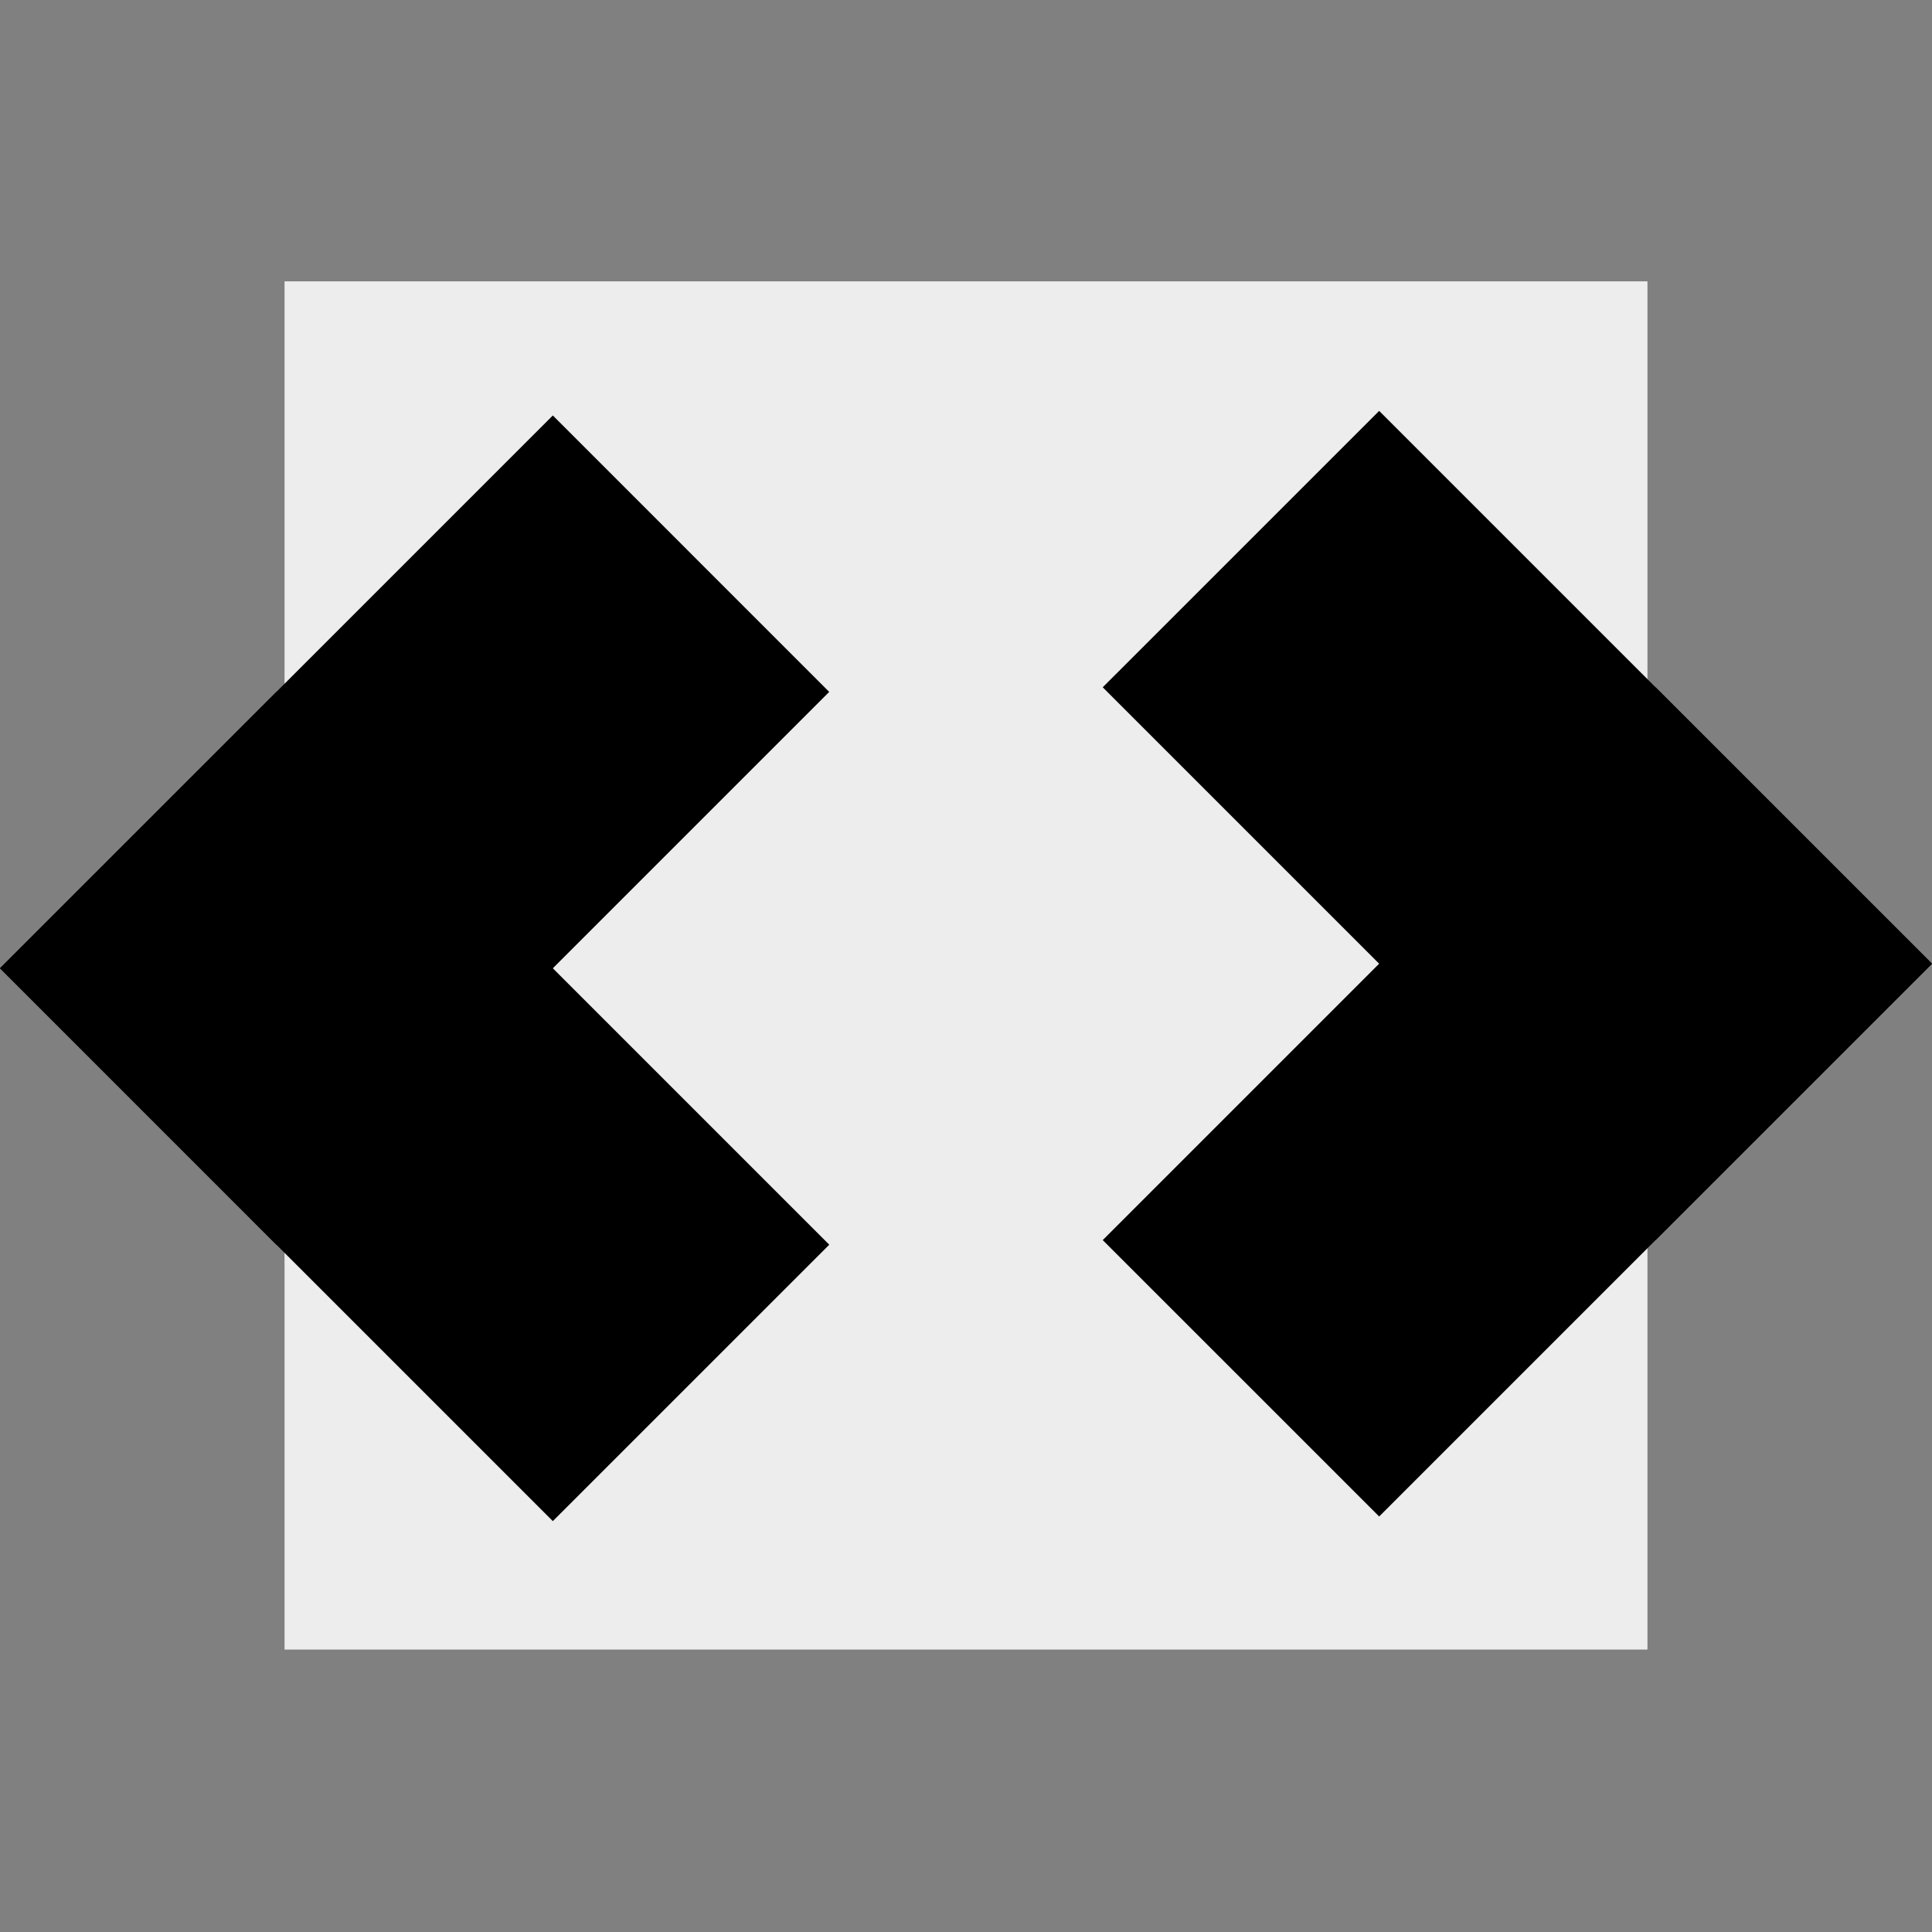 <svg xmlns="http://www.w3.org/2000/svg" xmlns:xlink="http://www.w3.org/1999/xlink" width="216" zoomAndPan="magnify" viewBox="0 0 162 162" height="216" preserveAspectRatio="xMidYMid meet" version="1.0"><rect x="0" y="0" width="162" height="162" fill="#808080" stroke="none"/><defs><clipPath id="149333b3c1"><path d="M 23.859 23.59 L 138.141 23.59 L 138.141 138.41 L 23.859 138.41 Z M 23.859 23.59 " clip-rule="nonzero"/></clipPath><clipPath id="6a2ae8c6e2"><path d="M 0 34 L 70 34 L 70 105 L 0 105 Z M 0 34 " clip-rule="nonzero"/></clipPath><clipPath id="5f80c14b7f"><path d="M 46.355 34.836 L 69.531 58.016 L 23.176 104.371 L 0 81.191 Z M 46.355 34.836 " clip-rule="nonzero"/></clipPath><clipPath id="765143aed8"><path d="M 0 58 L 70 58 L 70 128 L 0 128 Z M 0 58 " clip-rule="nonzero"/></clipPath><clipPath id="8a9c865bf5"><path d="M 0 81.191 L 23.18 58.016 L 69.535 104.371 L 46.355 127.547 Z M 0 81.191 " clip-rule="nonzero"/></clipPath><clipPath id="07932d7b0a"><path d="M 92 57 L 162 57 L 162 128 L 92 128 Z M 92 57 " clip-rule="nonzero"/></clipPath><clipPath id="48b4b84678"><path d="M 115.645 127.16 L 92.465 103.984 L 138.82 57.629 L 162 80.805 Z M 115.645 127.16 " clip-rule="nonzero"/></clipPath><clipPath id="8a0932dd51"><path d="M 92 34 L 162 34 L 162 104 L 92 104 Z M 92 34 " clip-rule="nonzero"/></clipPath><clipPath id="b9f6366b14"><path d="M 162 80.809 L 138.82 103.984 L 92.465 57.629 L 115.645 34.453 Z M 162 80.809 " clip-rule="nonzero"/></clipPath></defs><g clip-path="url(#149333b3c1)"><path fill="#ededed" d="M 23.859 23.59 L 138.141 23.59 L 138.141 138.316 L 23.859 138.316 Z M 23.859 23.59 " fill-opacity="1" fill-rule="nonzero"/></g><g clip-path="url(#6a2ae8c6e2)"><g clip-path="url(#5f80c14b7f)"><path fill="#000000" d="M 46.355 34.836 L 69.531 58.016 L 23.176 104.371 L 0 81.191 Z M 46.355 34.836 " fill-opacity="1" fill-rule="nonzero"/></g></g><g clip-path="url(#765143aed8)"><g clip-path="url(#8a9c865bf5)"><path fill="#000000" d="M 0 81.191 L 23.18 58.016 L 69.535 104.371 L 46.355 127.547 Z M 0 81.191 " fill-opacity="1" fill-rule="nonzero"/></g></g><g clip-path="url(#07932d7b0a)"><g clip-path="url(#48b4b84678)"><path fill="#000000" d="M 115.645 127.16 L 92.465 103.984 L 138.82 57.629 L 162 80.805 Z M 115.645 127.16 " fill-opacity="1" fill-rule="nonzero"/></g></g><g clip-path="url(#8a0932dd51)"><g clip-path="url(#b9f6366b14)"><path fill="#000000" d="M 162 80.809 L 138.82 103.984 L 92.465 57.629 L 115.645 34.453 Z M 162 80.809 " fill-opacity="1" fill-rule="nonzero"/></g></g></svg>